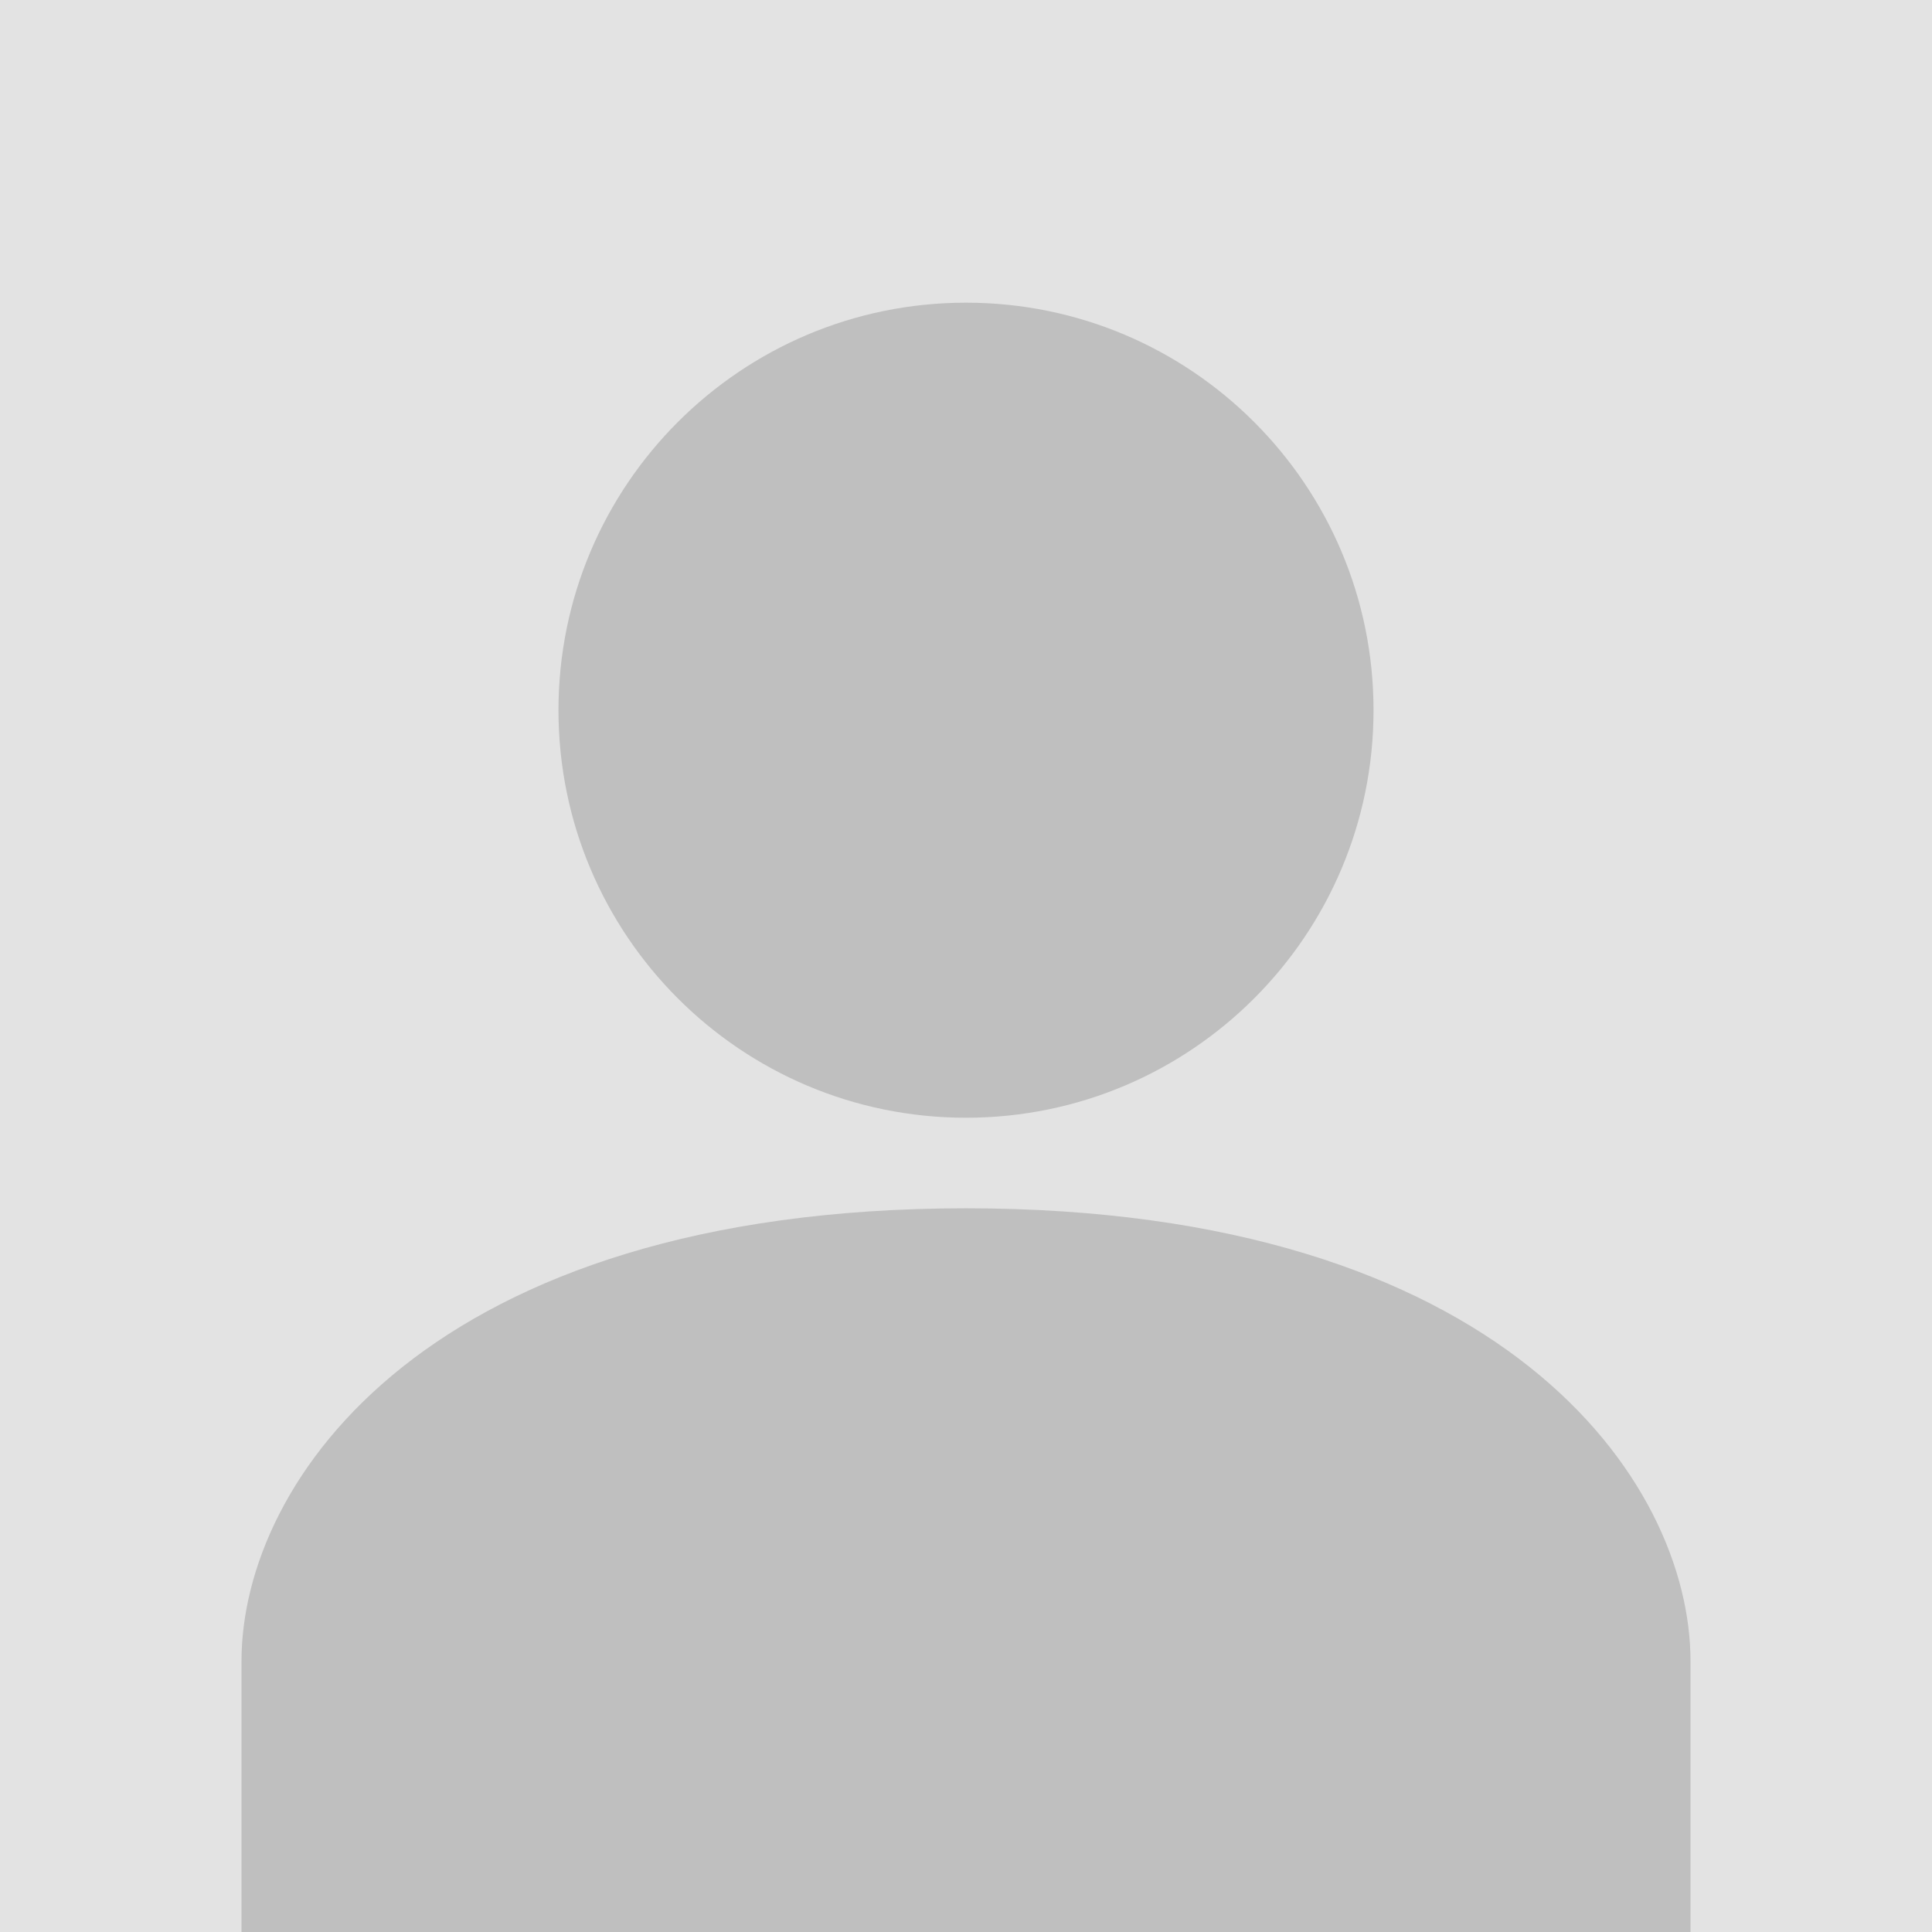 <svg width="600" height="600" viewBox="0 0 600 600" fill="none" xmlns="http://www.w3.org/2000/svg">
<g clip-path="url(#clip0_338826_482)">
<rect width="600" height="600" fill="#E3E3E3"/>
<g clip-path="url(#clip1_338826_482)">
<path d="M300 375.25C133.5 375.25 75 459.625 75 515.875V600.25H525V515.875C525 459.625 466.5 375.25 300 375.25Z" fill="#BFBFBF"/>
<path d="M300 347.125C369.899 347.125 426.562 290.461 426.562 220.562C426.562 150.664 369.899 94 300 94C230.101 94 173.438 150.664 173.438 220.562C173.438 290.461 230.101 347.125 300 347.125Z" fill="#BFBFBF"/>
</g>
</g>
<defs>
<clipPath id="clip0_338826_482">
<rect width="600" height="600" fill="white"/>
</clipPath>
<clipPath id="clip1_338826_482">
<rect width="450" height="506.25" fill="white" transform="translate(75 94)"/>
</clipPath>
</defs>
</svg>
